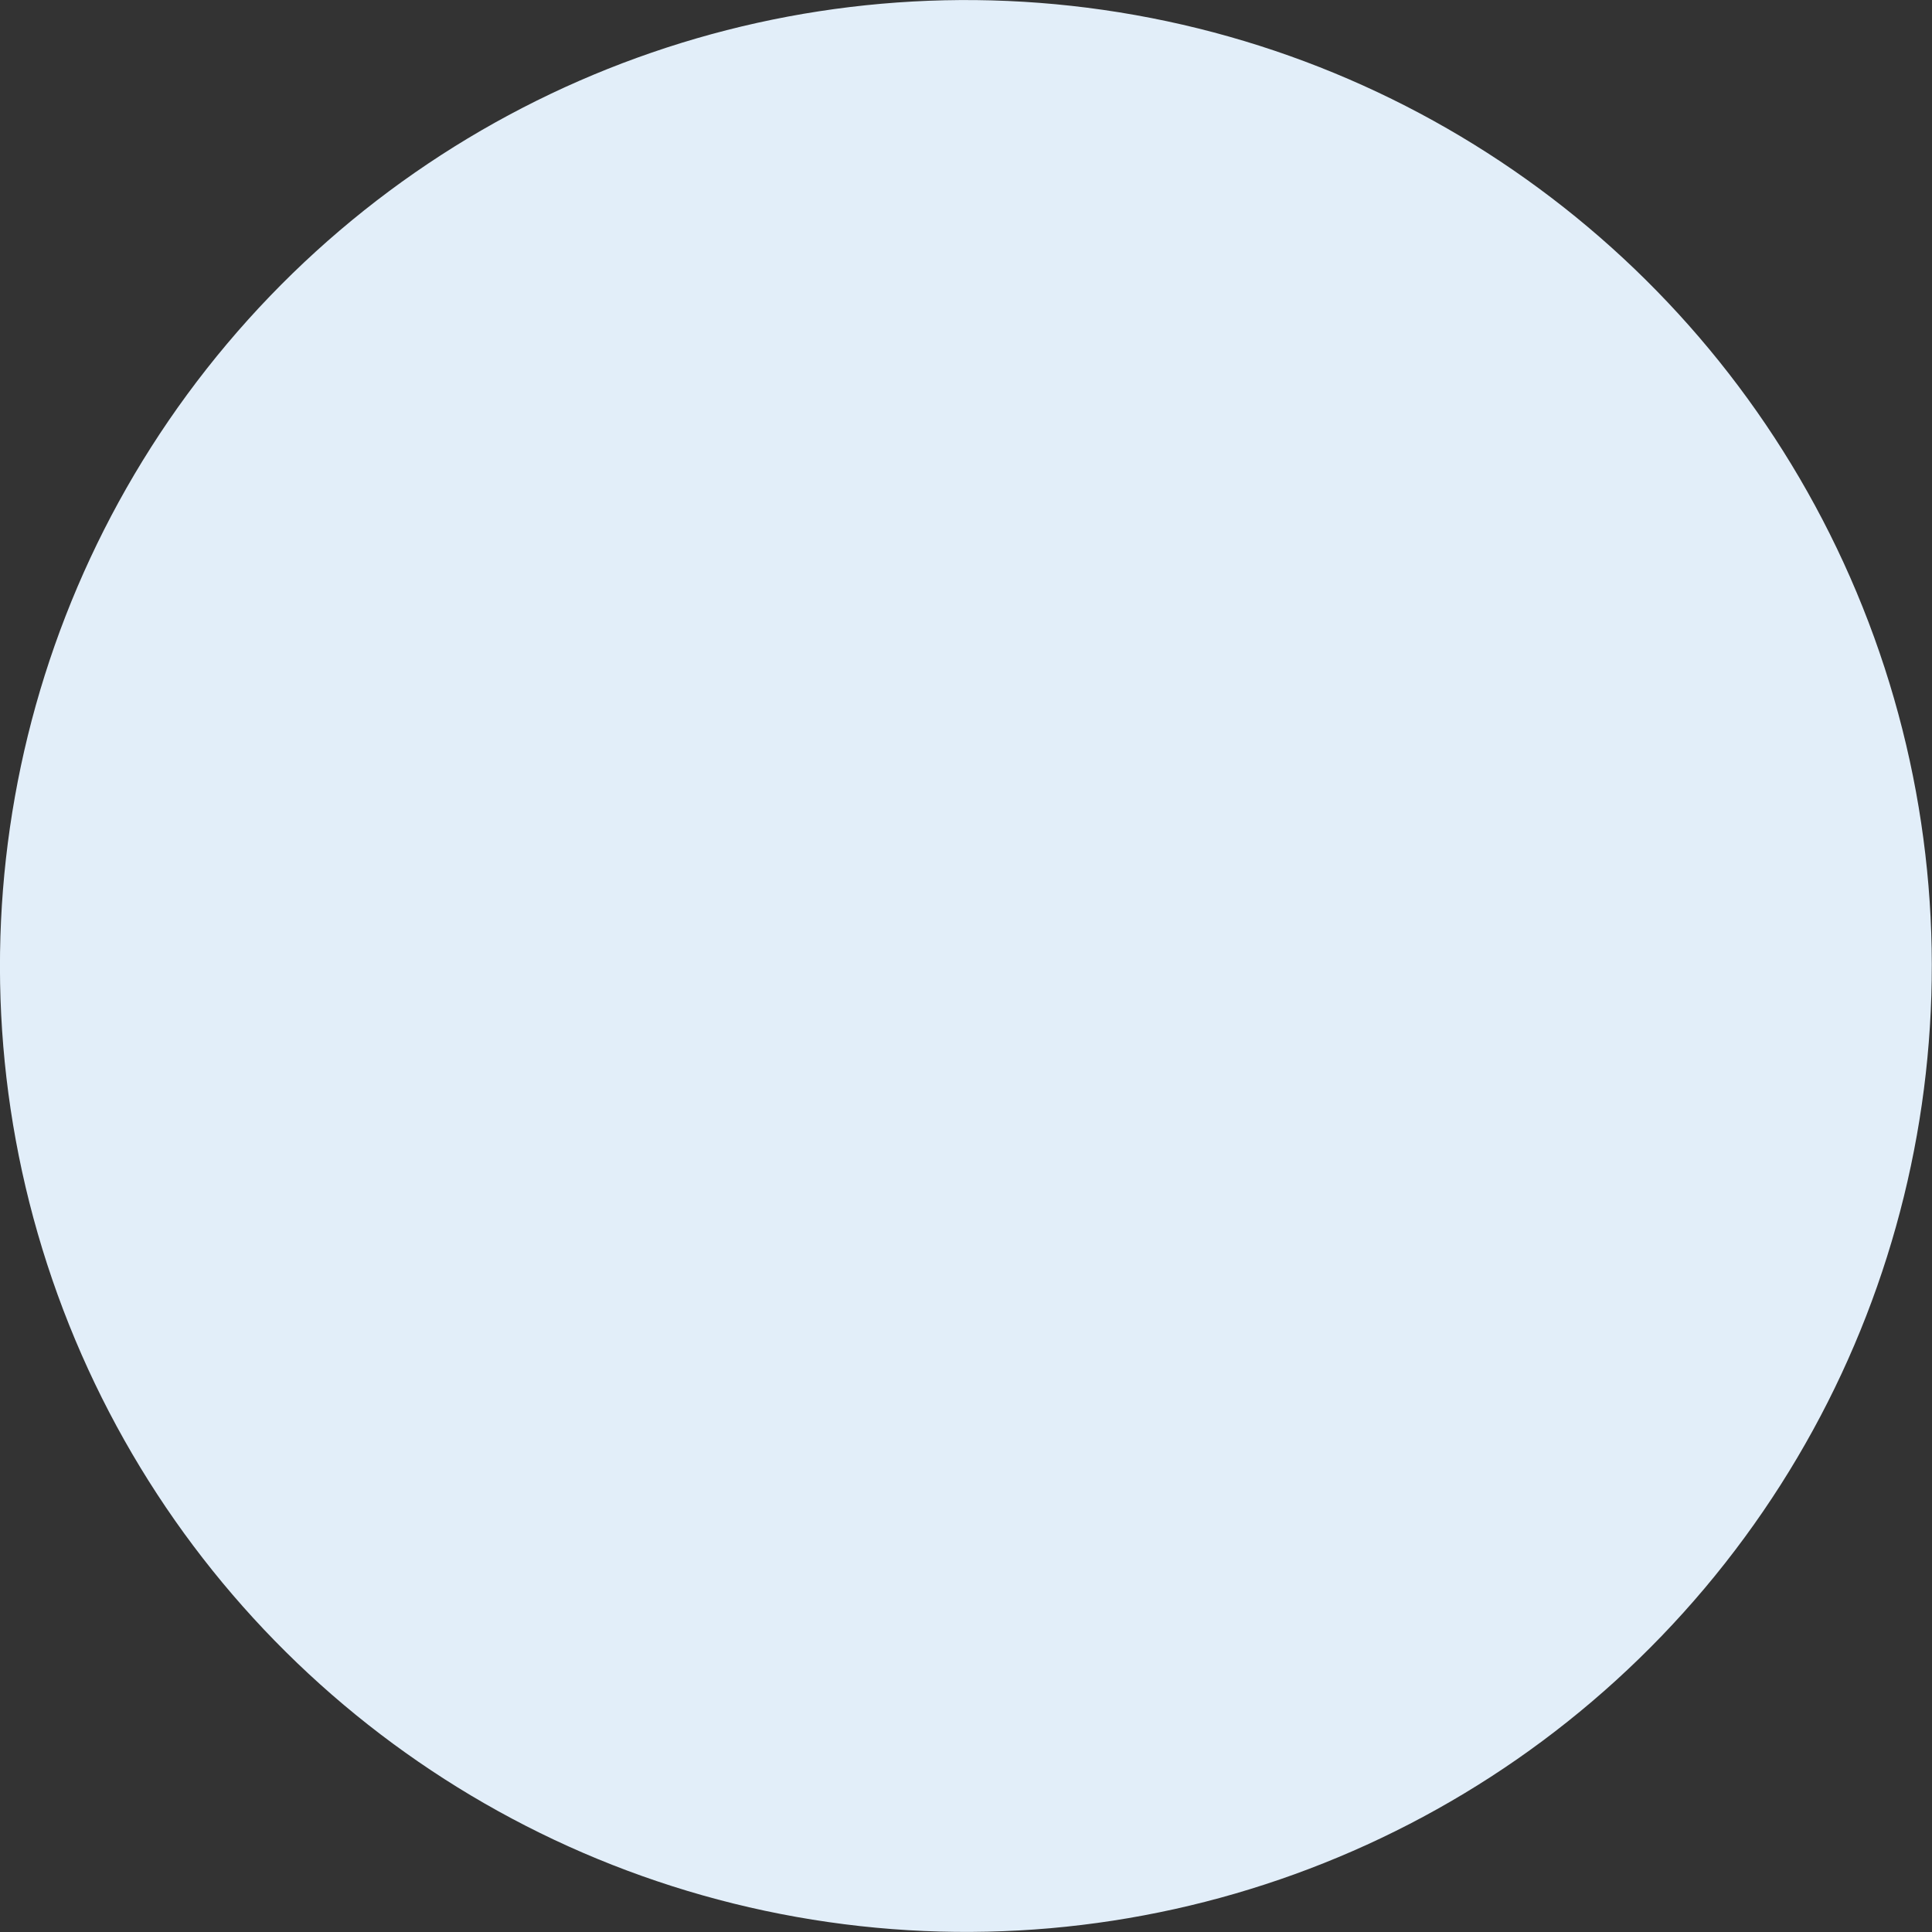 <svg xmlns="http://www.w3.org/2000/svg" width="113.33" height="113.33" viewBox="0 0 113.33 113.33"><rect x="0" y="0" width="113.33" height="113.33" fill="#333333" stroke="none"/><title>jh</title><g style="isolation:isolate"><g id="圖層_1" data-name="圖層 1"><circle cx="56.66" cy="56.66" r="56.66" transform="translate(-9.06 102.51) rotate(-79.9)" style="fill:#e2eef9;mix-blend-mode:multiply"/></g></g></svg>